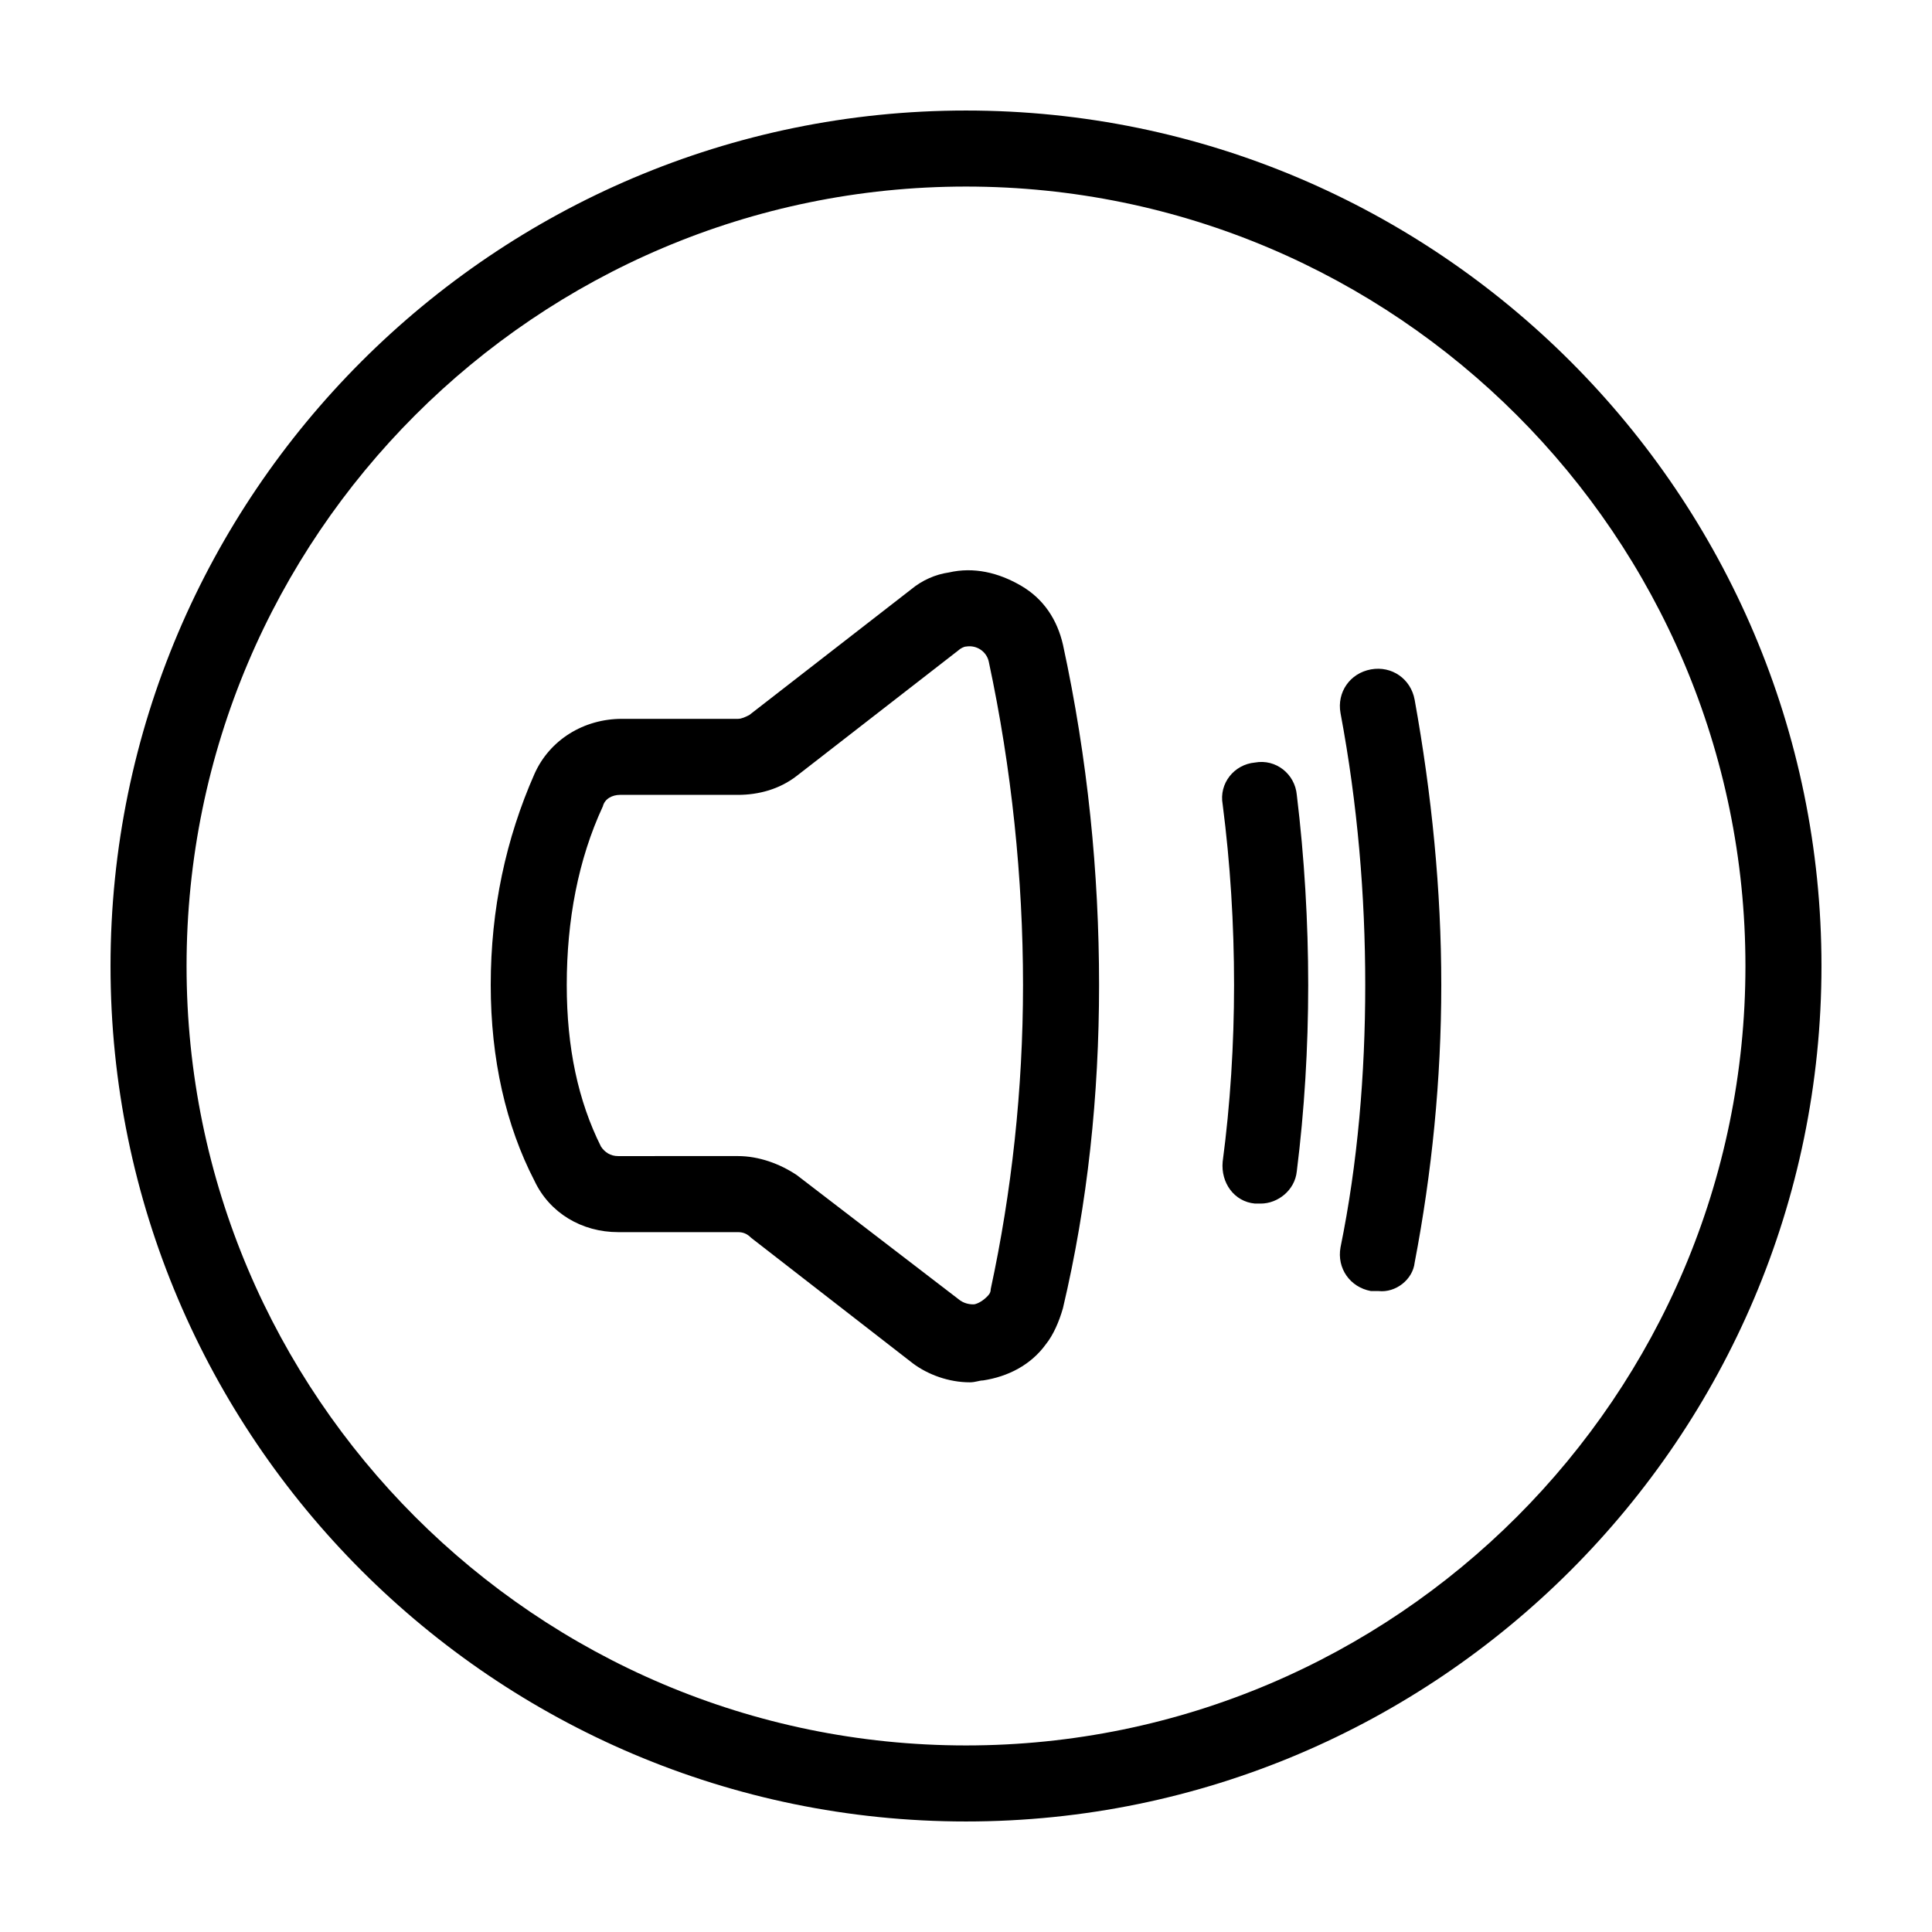 <?xml version="1.0" encoding="UTF-8"?>
<!-- Uploaded to: SVG Repo, www.svgrepo.com, Generator: SVG Repo Mixer Tools -->
<svg fill="#000000" width="800px" height="800px" version="1.1" viewBox="144 144 512 512" xmlns="http://www.w3.org/2000/svg">
 <path d="m400 626.71c-124.95 0-226.71-101.77-226.71-226.71 0-124.95 101.77-226.71 226.71-226.71s226.71 101.77 226.71 226.71c-0.004 124.94-101.77 226.71-226.71 226.71zm0-433.27c-113.86 0-206.56 92.699-206.56 206.56 0 113.86 92.699 206.56 206.56 206.56 113.86 0 206.56-92.699 206.56-206.56-0.004-113.86-92.703-206.56-206.56-206.56zm1.008 316.89c-5.543 0-11.082-2.016-15.113-5.039l-42.824-33.25c-1.012-1.008-2.016-1.512-3.527-1.512h-31.738c-9.574 0-18.137-5.039-22.168-13.602-7.559-14.609-11.59-32.246-11.59-51.895 0-20.152 4.031-38.793 11.586-55.922 4.031-9.07 13.098-14.609 23.176-14.609h30.734c1.008 0 2.016-0.504 3.023-1.008l42.824-33.25c3.023-2.519 6.551-4.031 10.078-4.535 6.551-1.512 13.098 0 19.145 3.527 6.047 3.527 9.574 9.07 11.082 15.617 6.547 30.227 9.57 60.457 9.57 90.18 0 29.223-3.023 57.938-9.574 85.648-1.008 3.527-2.519 7.055-4.535 9.574-4.031 5.543-10.078 8.566-16.625 9.574-1.008-0.004-2.016 0.5-3.523 0.5zm-92.703-155.68c-2.016 0-4.031 1.008-4.535 3.023-6.551 14.105-9.574 30.23-9.574 47.359 0 16.625 3.023 30.73 9.07 42.824 1.008 1.512 2.519 2.519 4.535 2.519l31.742-0.004c5.543 0 11.082 2.016 15.617 5.039l43.328 33.25c1.512 1.008 3.023 1.008 3.527 1.008s2.016-0.504 3.527-2.016c0.504-0.504 1.008-1.008 1.008-2.016 5.539-25.691 8.562-52.898 8.562-80.609 0-28.215-3.023-57.434-9.07-85.648-0.504-2.519-3.023-4.535-6.047-4.031-0.504 0-1.512 0.504-2.016 1.008l-42.82 33.254c-4.535 3.527-10.078 5.039-15.617 5.039zm179.36 99.754c2.016-16.121 3.023-32.746 3.023-49.375 0-16.625-1.008-33.754-3.023-50.383-0.504-5.543-5.543-9.574-11.082-8.566-5.543 0.504-9.574 5.543-8.566 11.082 2.016 15.617 3.023 31.738 3.023 47.863 0 15.617-1.008 31.738-3.023 46.855-0.504 5.543 3.023 10.578 8.566 11.082h1.512c4.535 0.008 9.066-3.519 9.57-8.559zm31.238 24.184c4.535-23.68 7.051-48.367 7.051-73.559s-2.519-50.383-7.055-75.57c-1.008-5.543-6.047-9.07-11.586-8.062-5.543 1.008-9.07 6.047-8.062 11.586 4.539 24.188 6.551 48.371 6.551 72.047 0 23.68-2.016 47.359-6.551 69.527-1.008 5.543 2.519 10.578 8.062 11.586h2.016c4.535 0.504 9.07-3.019 9.574-7.555z"/>
</svg>
